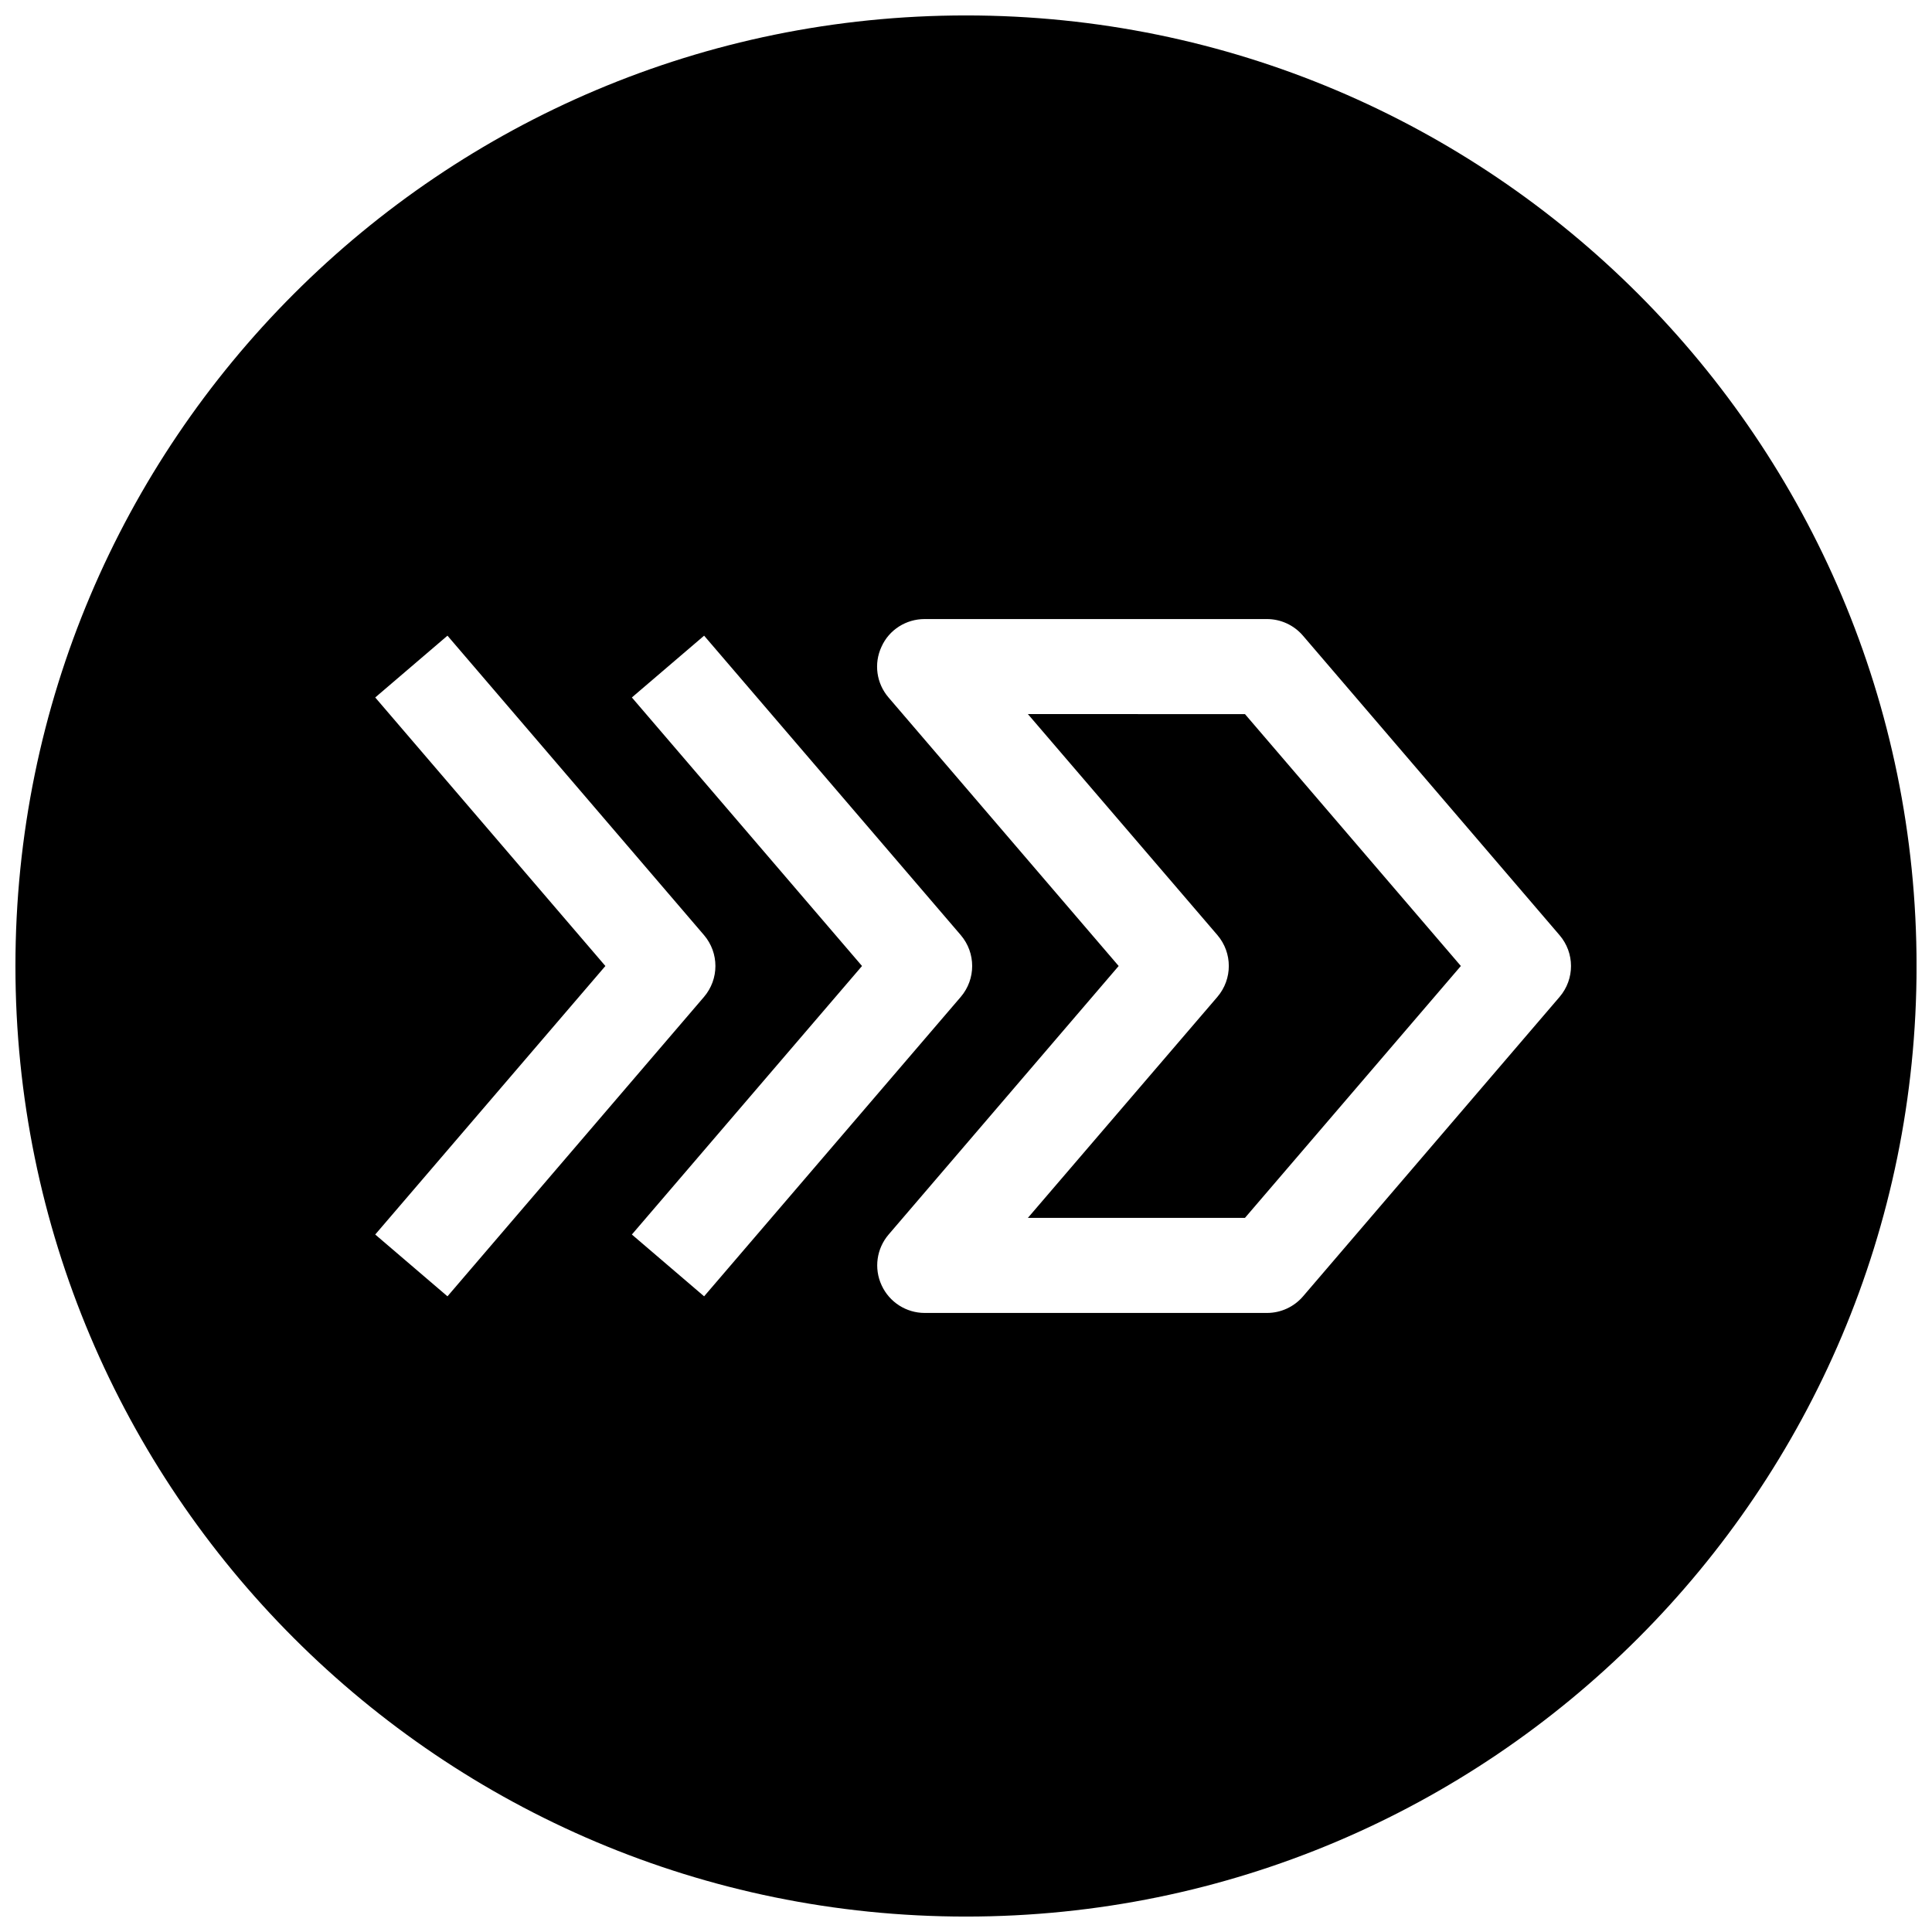 <?xml version="1.0" encoding="UTF-8"?>
<!-- Uploaded to: ICON Repo, www.iconrepo.com, Generator: ICON Repo Mixer Tools -->
<svg width="800px" height="800px" version="1.1" viewBox="144 144 512 512" xmlns="http://www.w3.org/2000/svg">
 <defs>
  <clipPath id="a">
   <path d="m148.09 148.09h503.81v503.81h-503.81z"/>
  </clipPath>
 </defs>
 <path d="m416.4 333.24 50.223 58.566c4.031 4.723 4.031 11.652 0 16.375l-50.223 58.566h57.527l57.215-66.75-57.215-66.754z"/>
 <g clip-path="url(#a)">
  <path d="m400 148.09c-139.12 0-251.91 112.79-251.91 251.91 0 139.11 112.79 251.91 251.91 251.91 139.11 0 251.91-112.79 251.91-251.91-0.004-139.12-112.79-251.91-251.91-251.91zm-156.56 323.07 60.992-71.16-60.992-71.164 19.145-16.375 67.984 79.352c4.031 4.723 4.031 11.652 0 16.375l-67.984 79.352zm68.012 0 60.992-71.16-60.992-71.164 19.145-16.375 68.016 79.352c4.031 4.723 4.031 11.652 0 16.375l-68.016 79.352zm245.86-62.977-67.984 79.352c-2.394 2.801-5.887 4.41-9.574 4.41h-90.688c-4.914 0-9.383-2.867-11.43-7.336-2.078-4.473-1.324-9.73 1.859-13.445l60.965-71.164-60.992-71.164c-3.211-3.746-3.938-8.977-1.859-13.445 2.016-4.504 6.519-7.336 11.43-7.336h90.688c3.684 0 7.18 1.605 9.574 4.41l67.984 79.352c4.059 4.719 4.059 11.645 0.027 16.367z"/>
 </g>
</svg>